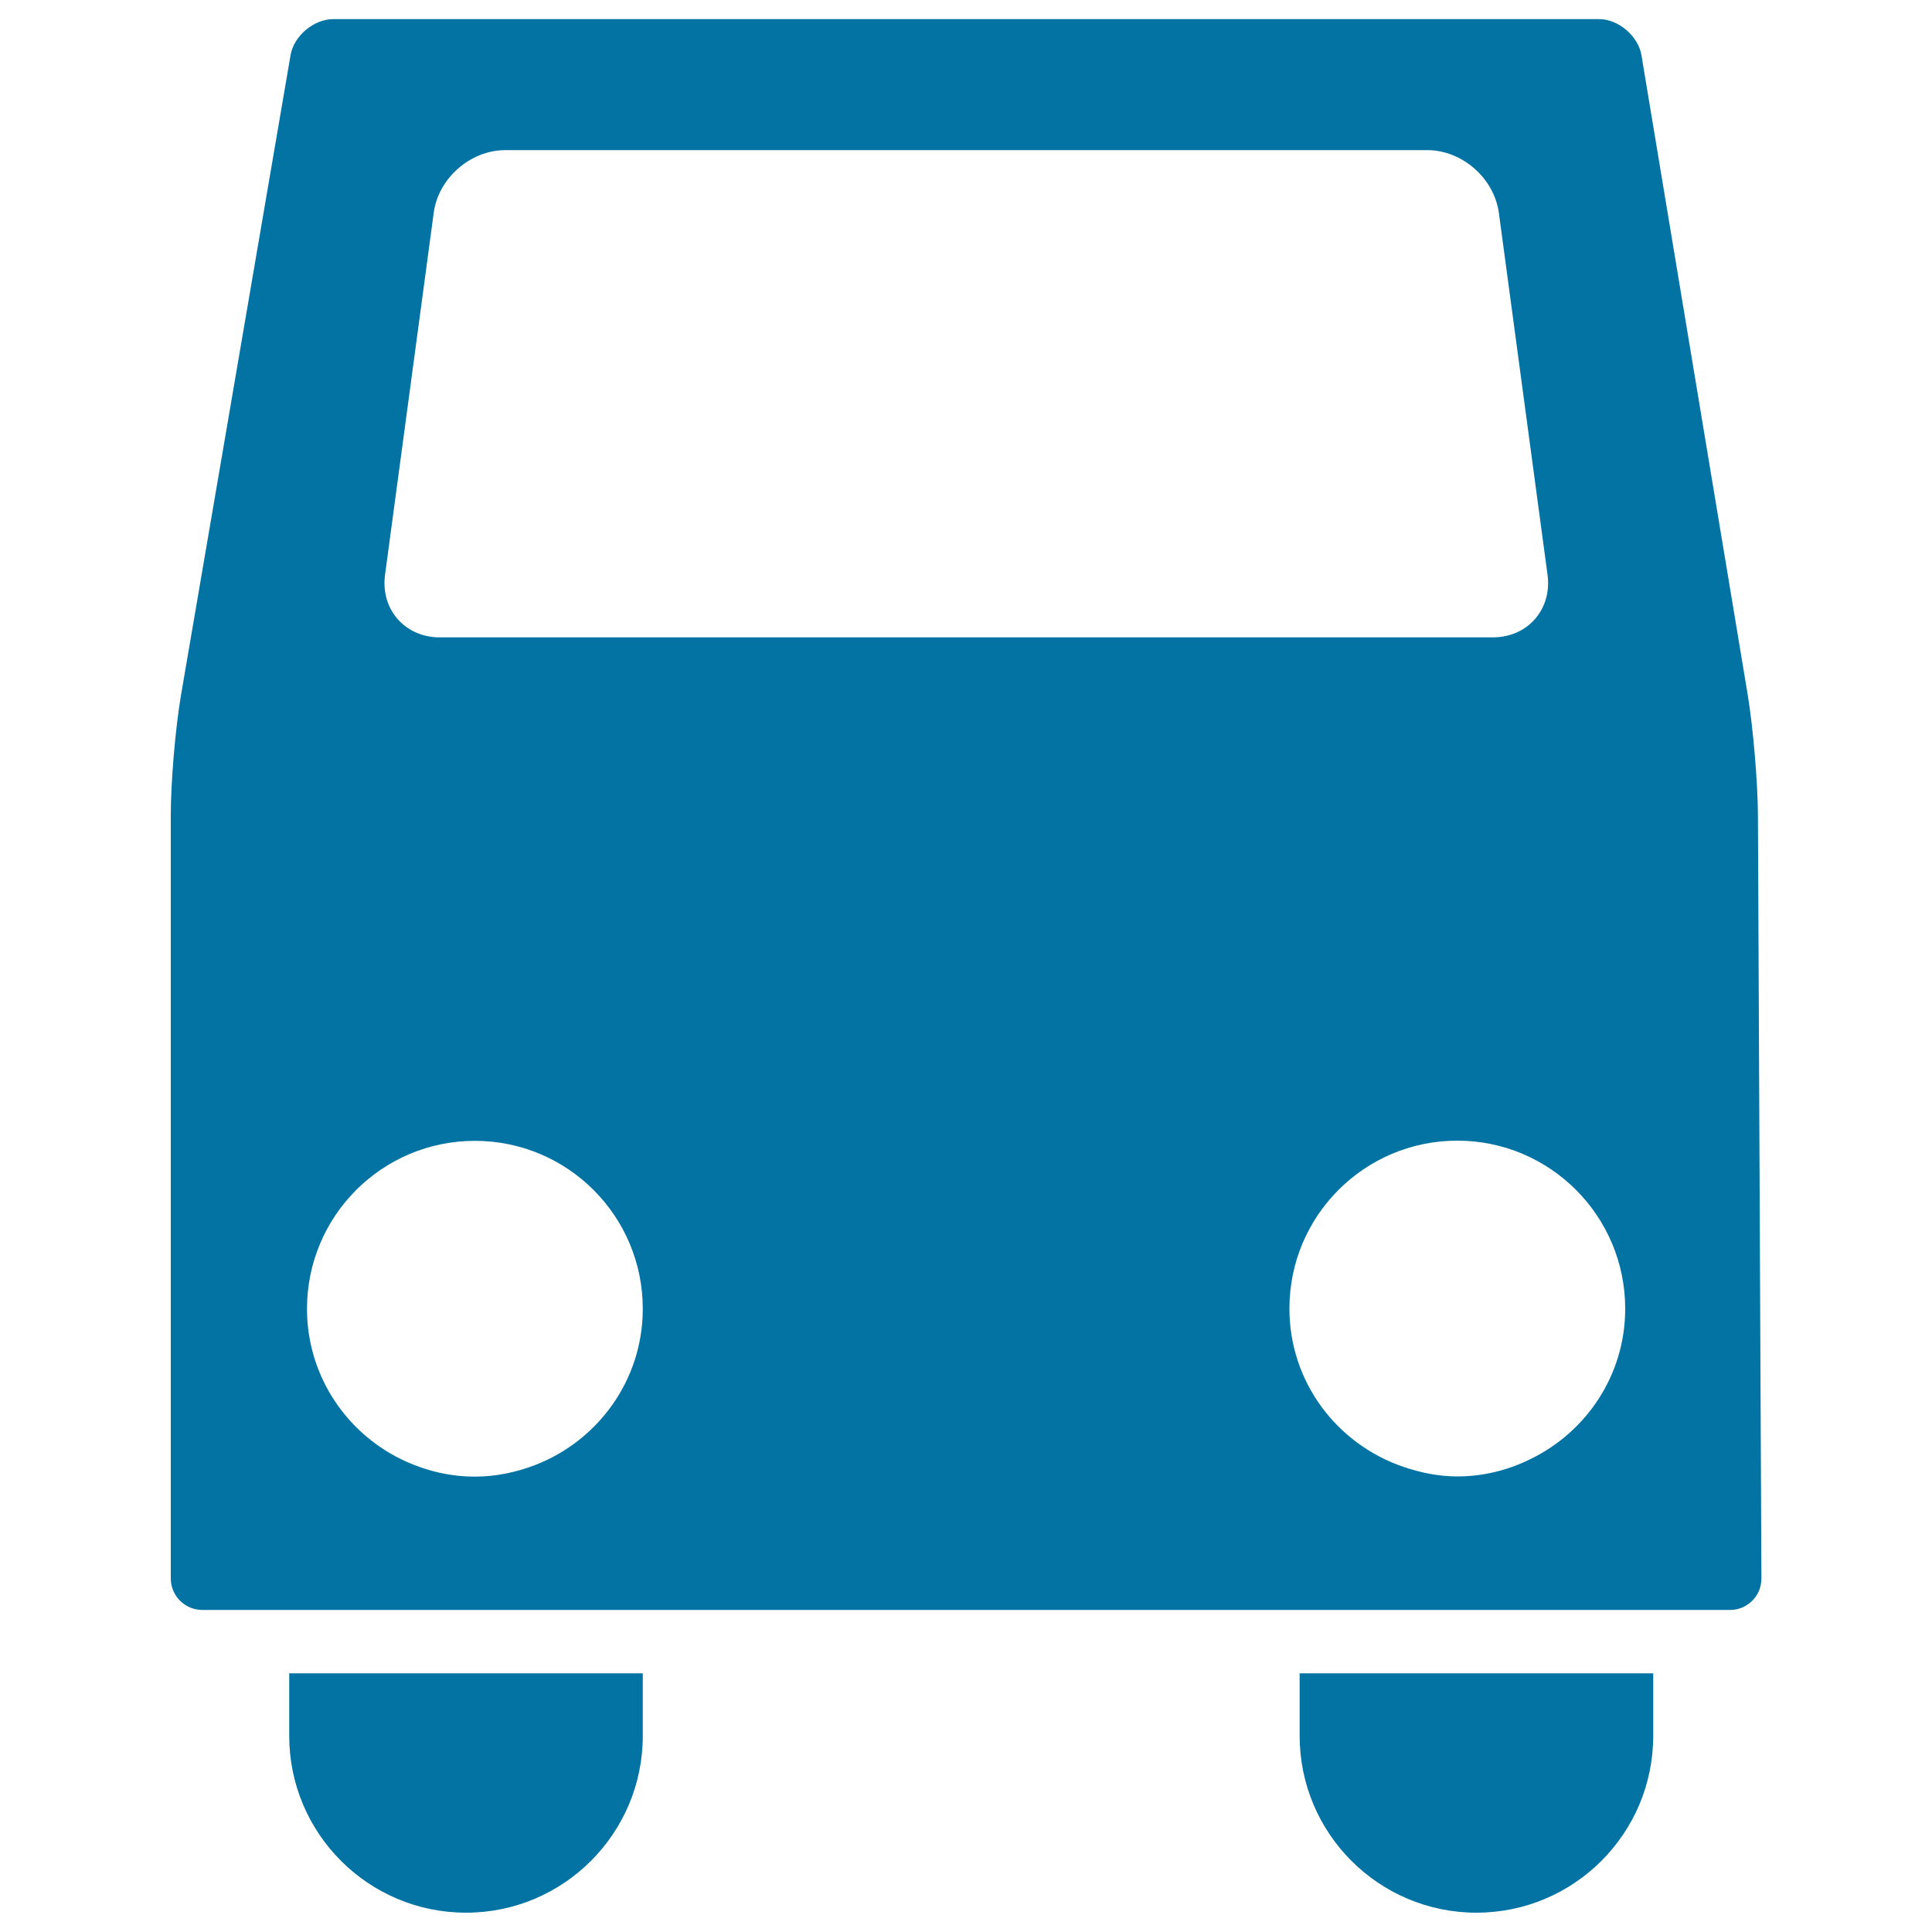 <svg xmlns="http://www.w3.org/2000/svg" viewBox="0 0 1000 1000" style="fill:#0273a2">
<title>Frontal Van SVG icon</title>
<g><g><path d="M149.7,898.5c0,50.5,41,91.5,91.5,91.5s91.5-41,91.5-91.5v-32.4h-183V898.5z"/><path d="M672.7,898.5c0,50.5,41,91.5,91.5,91.5c50.5,0,91.5-41,91.5-91.5v-32.4h-183V898.5z"/><path d="M88.4,421.9V817c0,9,7.3,16.3,16.3,16.3h45.4h182.1h341h182.1h40.2c4.4,0,8.4-1.7,11.5-4.8c3.1-3.1,4.7-7.2,4.7-11.5l-1.8-395.2c-0.1-17.3-2.5-45.3-5.3-62.3l-55-331c-1.7-9.9-11.9-18.6-21.9-18.6H172.5c-10.1,0-20.4,8.7-22.1,18.6L93.7,359.7C90.8,376.7,88.4,404.6,88.4,421.9z M841.2,677.4c0,34.4-20.2,63.9-49.2,77.9c-11.4,5.6-24.1,8.9-37.7,8.9c-9.9,0-19.2-2-28-5c-34.2-11.7-58.9-43.7-58.9-81.9c0-48,38.9-86.9,86.9-86.9S841.2,629.4,841.2,677.4z M199.3,297.5l25.2-187.4c2.4-17.9,19-32.4,37.1-32.4h477.1c18.1,0,34.6,14.5,37.1,32.4l25.2,187.4c2.4,17.9-10.3,32.4-28.3,32.4H227.6C209.6,329.9,196.9,315.4,199.3,297.5z M245.8,590.5c48,0,86.9,38.9,86.9,86.9c0,37-23.2,68.3-55.7,80.9c-9.7,3.7-20.2,6-31.2,6c-12.7,0-24.7-2.9-35.6-7.8c-30.2-13.6-51.3-43.8-51.3-79.1C158.9,629.4,197.8,590.5,245.8,590.5z"/></g></g>
</svg>